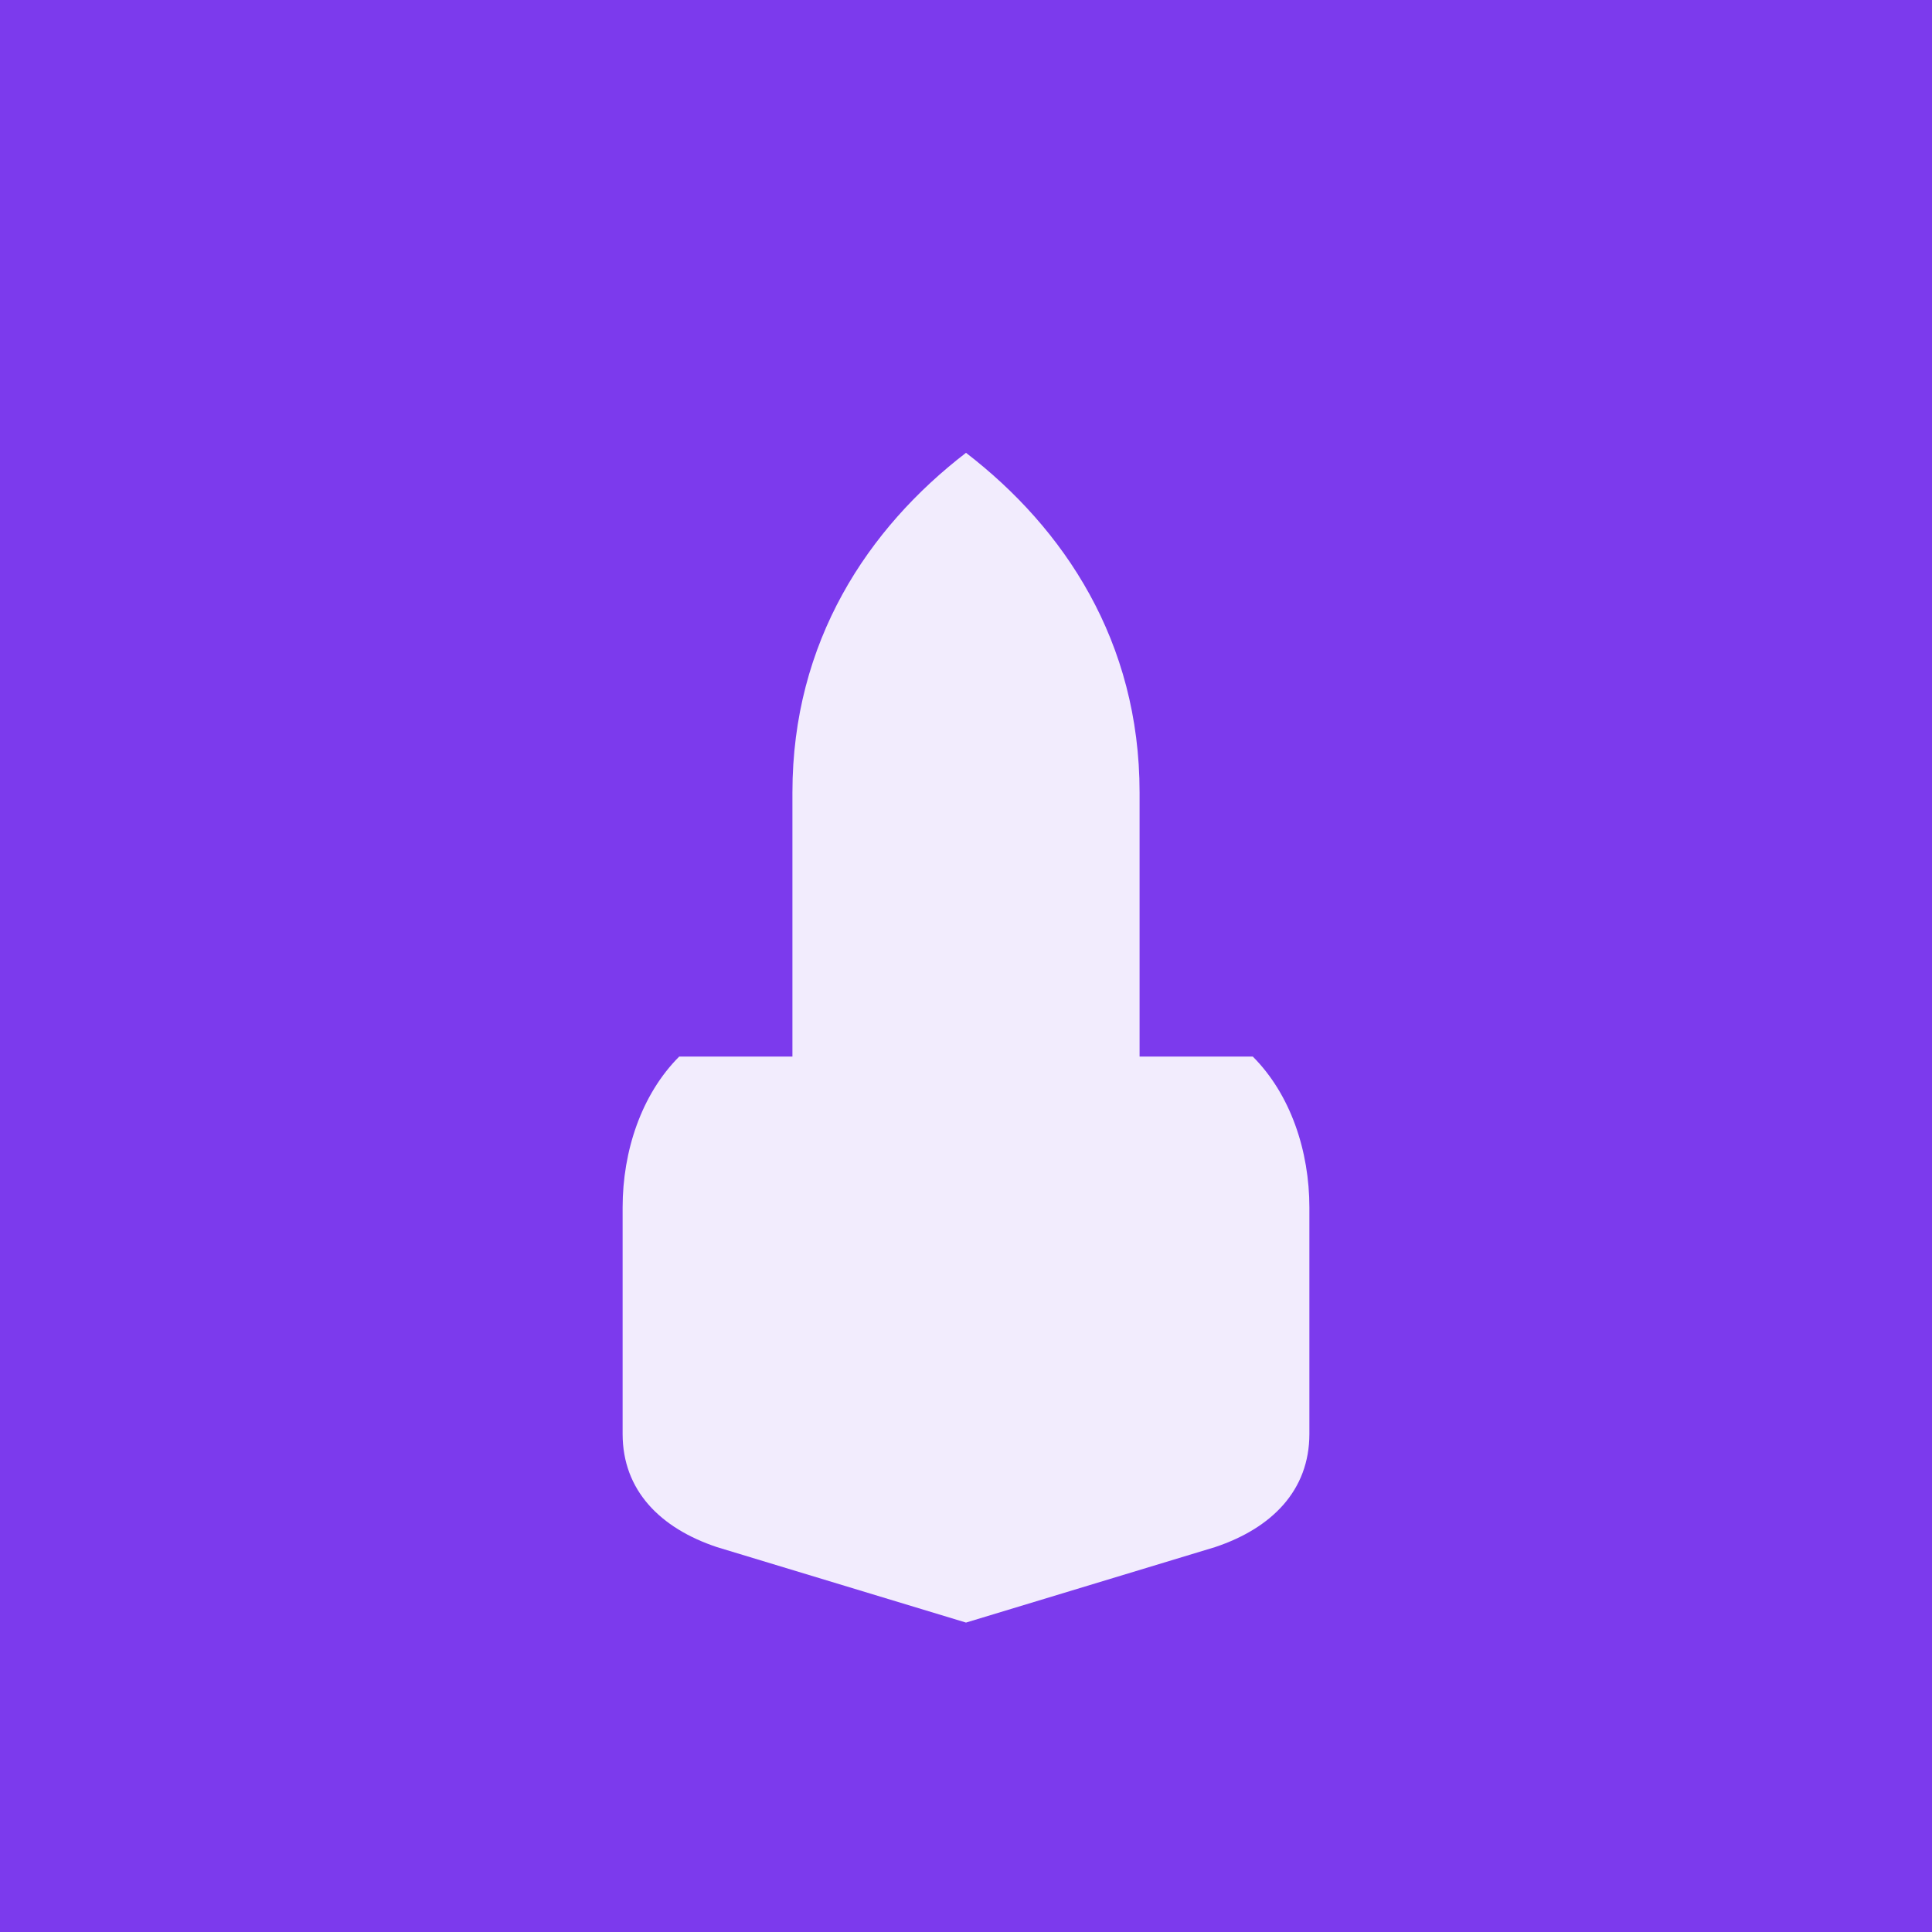 <svg xmlns="http://www.w3.org/2000/svg" viewBox="0 0 512 512">
  <rect width="512" height="512" fill="#7C3AED"/>
  <path d="M256 120 C 230 140, 210 170, 210 210 L 210 340 C 210 360, 220 380, 240 390 L 256 400 L 272 390 C 292 380, 302 360, 302 340 L 302 210 C 302 170, 282 140, 256 120 Z M 180 280 C 170 290, 165 305, 165 320 L 165 380 C 165 395, 175 405, 190 410 L 256 430 L 322 410 C 337 405, 347 395, 347 380 L 347 320 C 347 305, 342 290, 332 280" 
        fill="white" 
        opacity="0.9"/>
</svg>
